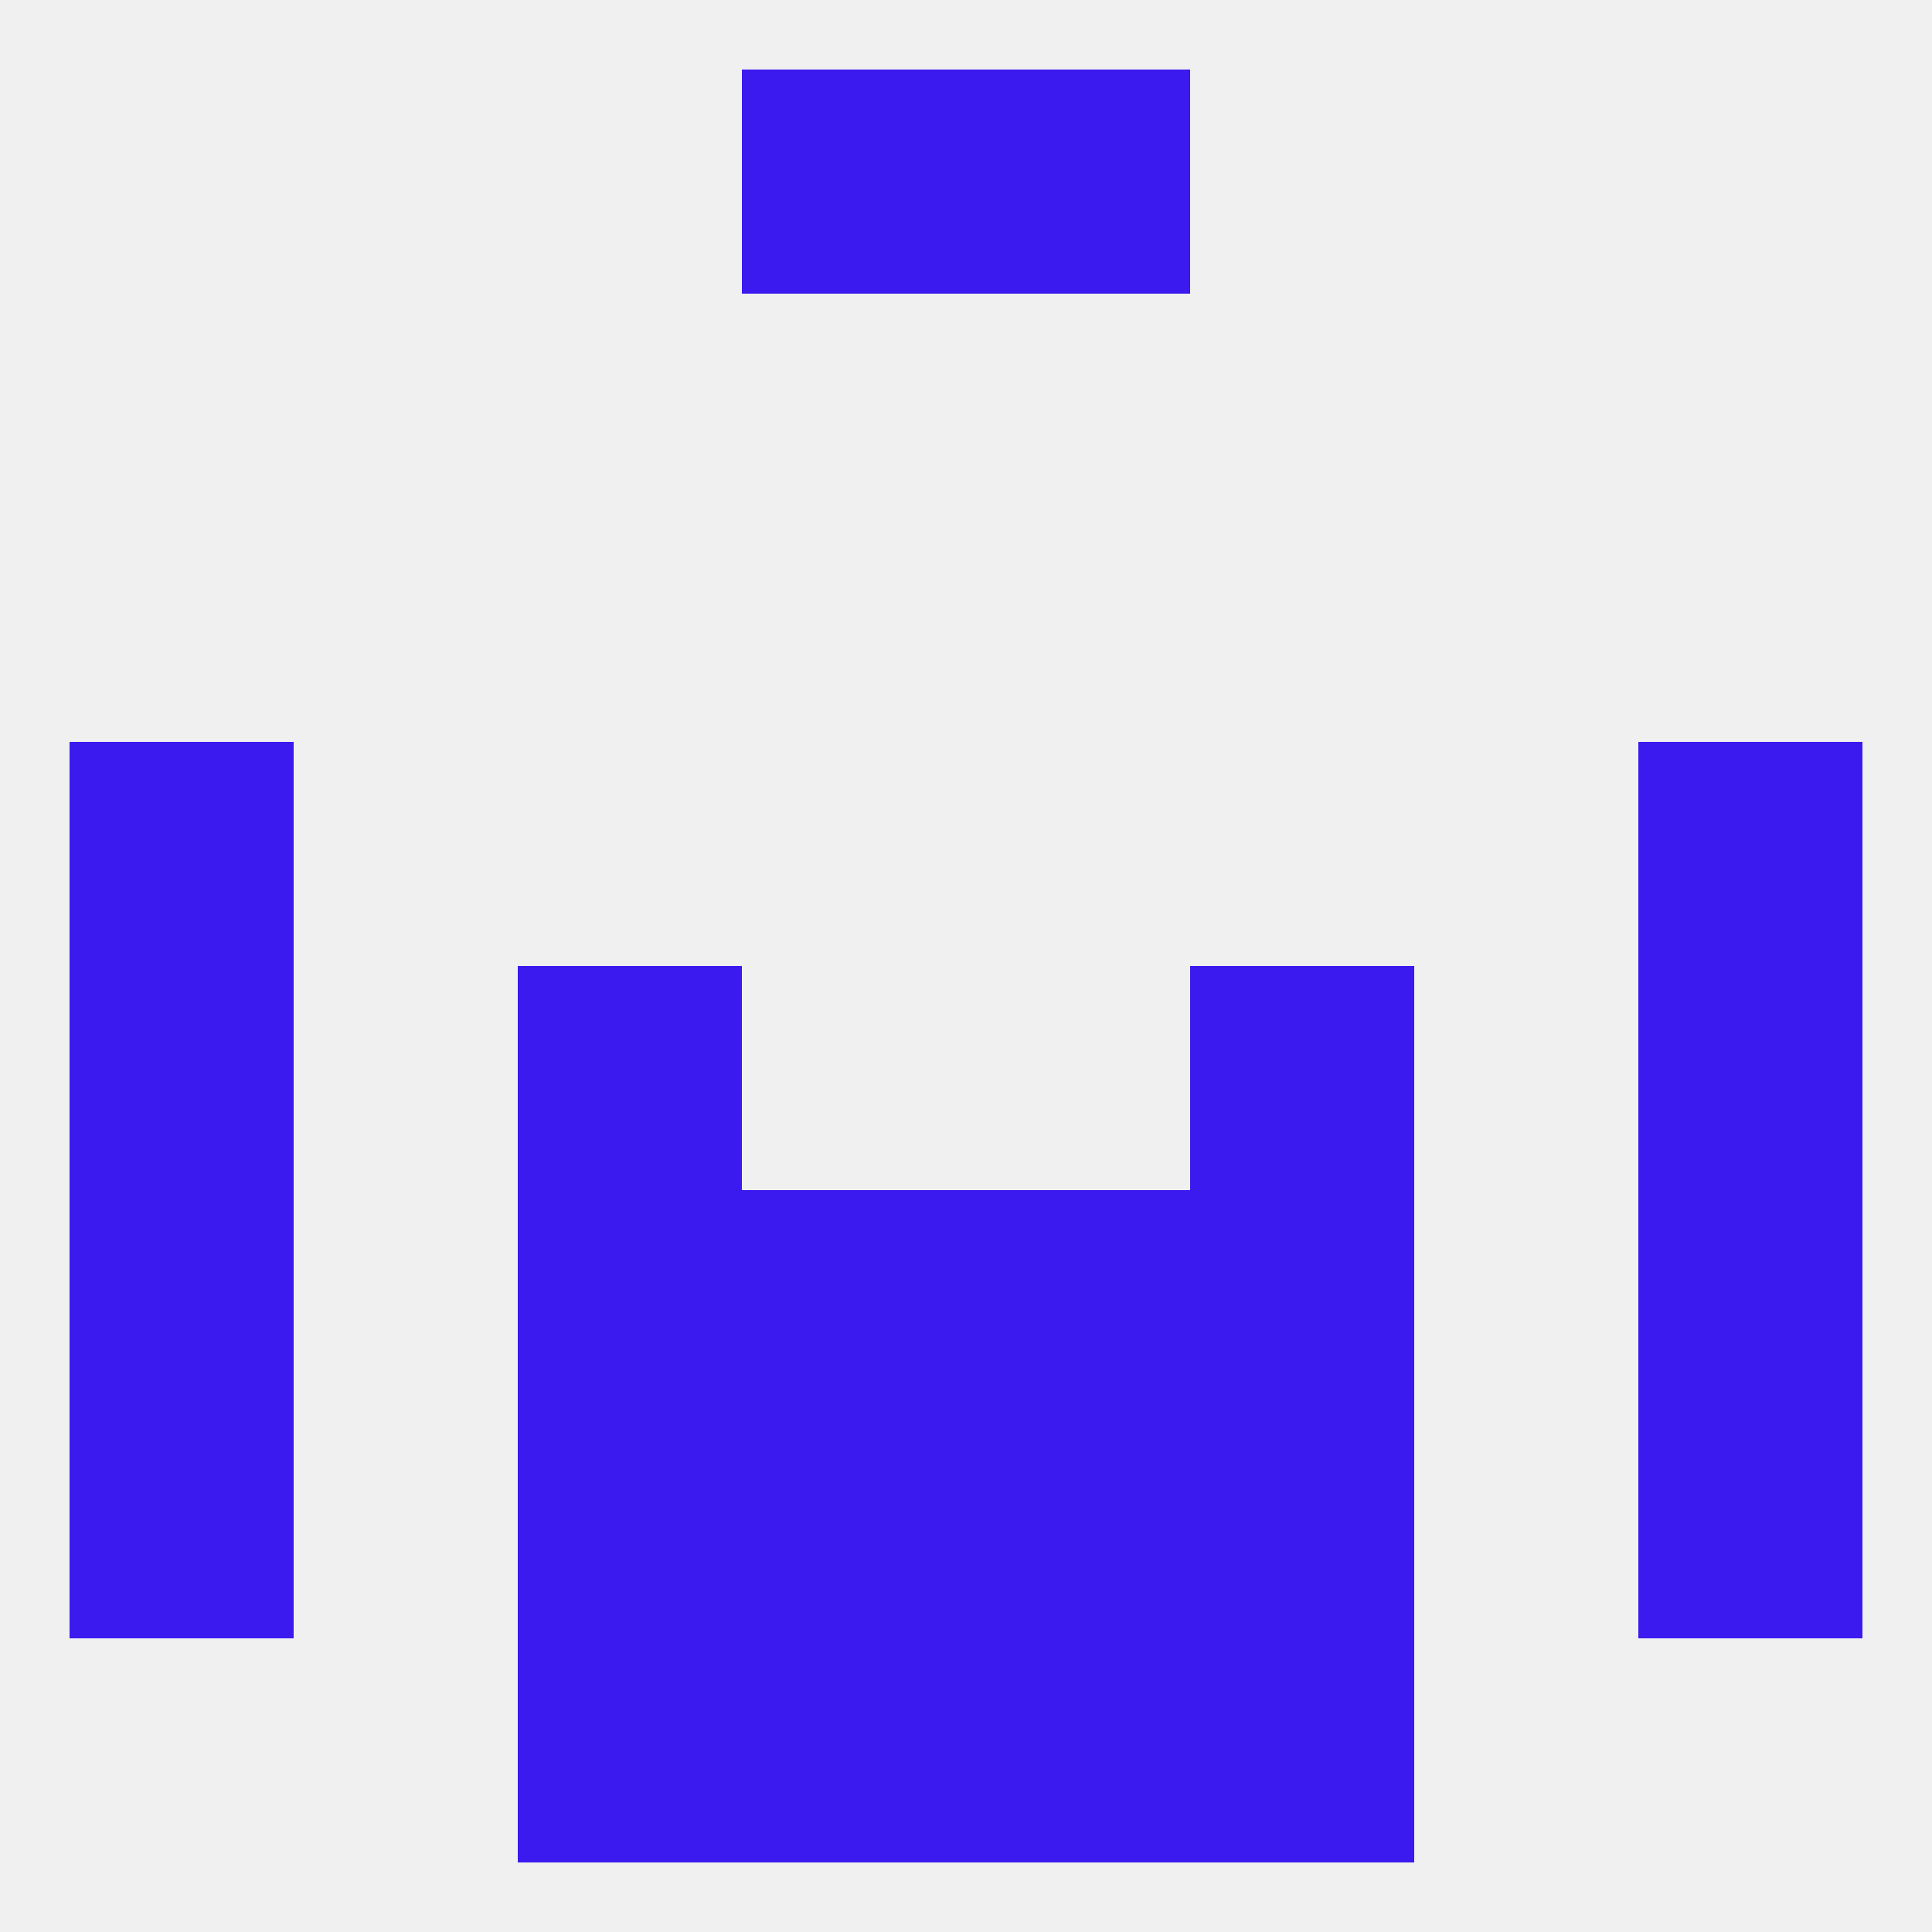 
<!--   <?xml version="1.0"?> -->
<svg version="1.1" baseprofile="full" xmlns="http://www.w3.org/2000/svg" xmlns:xlink="http://www.w3.org/1999/xlink" xmlns:ev="http://www.w3.org/2001/xml-events" width="250" height="250" viewBox="0 0 250 250" >
	<rect width="100%" height="100%" fill="rgba(240,240,240,255)"/>

	<rect x="125" y="183" width="29" height="29" fill="rgba(58,26,239,255)"/>
	<rect x="67" y="183" width="29" height="29" fill="rgba(58,26,239,255)"/>
	<rect x="154" y="183" width="29" height="29" fill="rgba(58,26,239,255)"/>
	<rect x="9" y="183" width="29" height="29" fill="rgba(58,26,239,255)"/>
	<rect x="212" y="183" width="29" height="29" fill="rgba(58,26,239,255)"/>
	<rect x="96" y="183" width="29" height="29" fill="rgba(58,26,239,255)"/>
	<rect x="96" y="212" width="29" height="29" fill="rgba(58,26,239,255)"/>
	<rect x="125" y="212" width="29" height="29" fill="rgba(58,26,239,255)"/>
	<rect x="67" y="212" width="29" height="29" fill="rgba(58,26,239,255)"/>
	<rect x="154" y="212" width="29" height="29" fill="rgba(58,26,239,255)"/>
	<rect x="96" y="9" width="29" height="29" fill="rgba(58,26,239,255)"/>
	<rect x="125" y="9" width="29" height="29" fill="rgba(58,26,239,255)"/>
	<rect x="9" y="96" width="29" height="29" fill="rgba(58,26,239,255)"/>
	<rect x="212" y="96" width="29" height="29" fill="rgba(58,26,239,255)"/>
	<rect x="9" y="125" width="29" height="29" fill="rgba(58,26,239,255)"/>
	<rect x="212" y="125" width="29" height="29" fill="rgba(58,26,239,255)"/>
	<rect x="67" y="125" width="29" height="29" fill="rgba(58,26,239,255)"/>
	<rect x="154" y="125" width="29" height="29" fill="rgba(58,26,239,255)"/>
	<rect x="96" y="154" width="29" height="29" fill="rgba(58,26,239,255)"/>
	<rect x="125" y="154" width="29" height="29" fill="rgba(58,26,239,255)"/>
	<rect x="67" y="154" width="29" height="29" fill="rgba(58,26,239,255)"/>
	<rect x="154" y="154" width="29" height="29" fill="rgba(58,26,239,255)"/>
	<rect x="9" y="154" width="29" height="29" fill="rgba(58,26,239,255)"/>
	<rect x="212" y="154" width="29" height="29" fill="rgba(58,26,239,255)"/>
</svg>